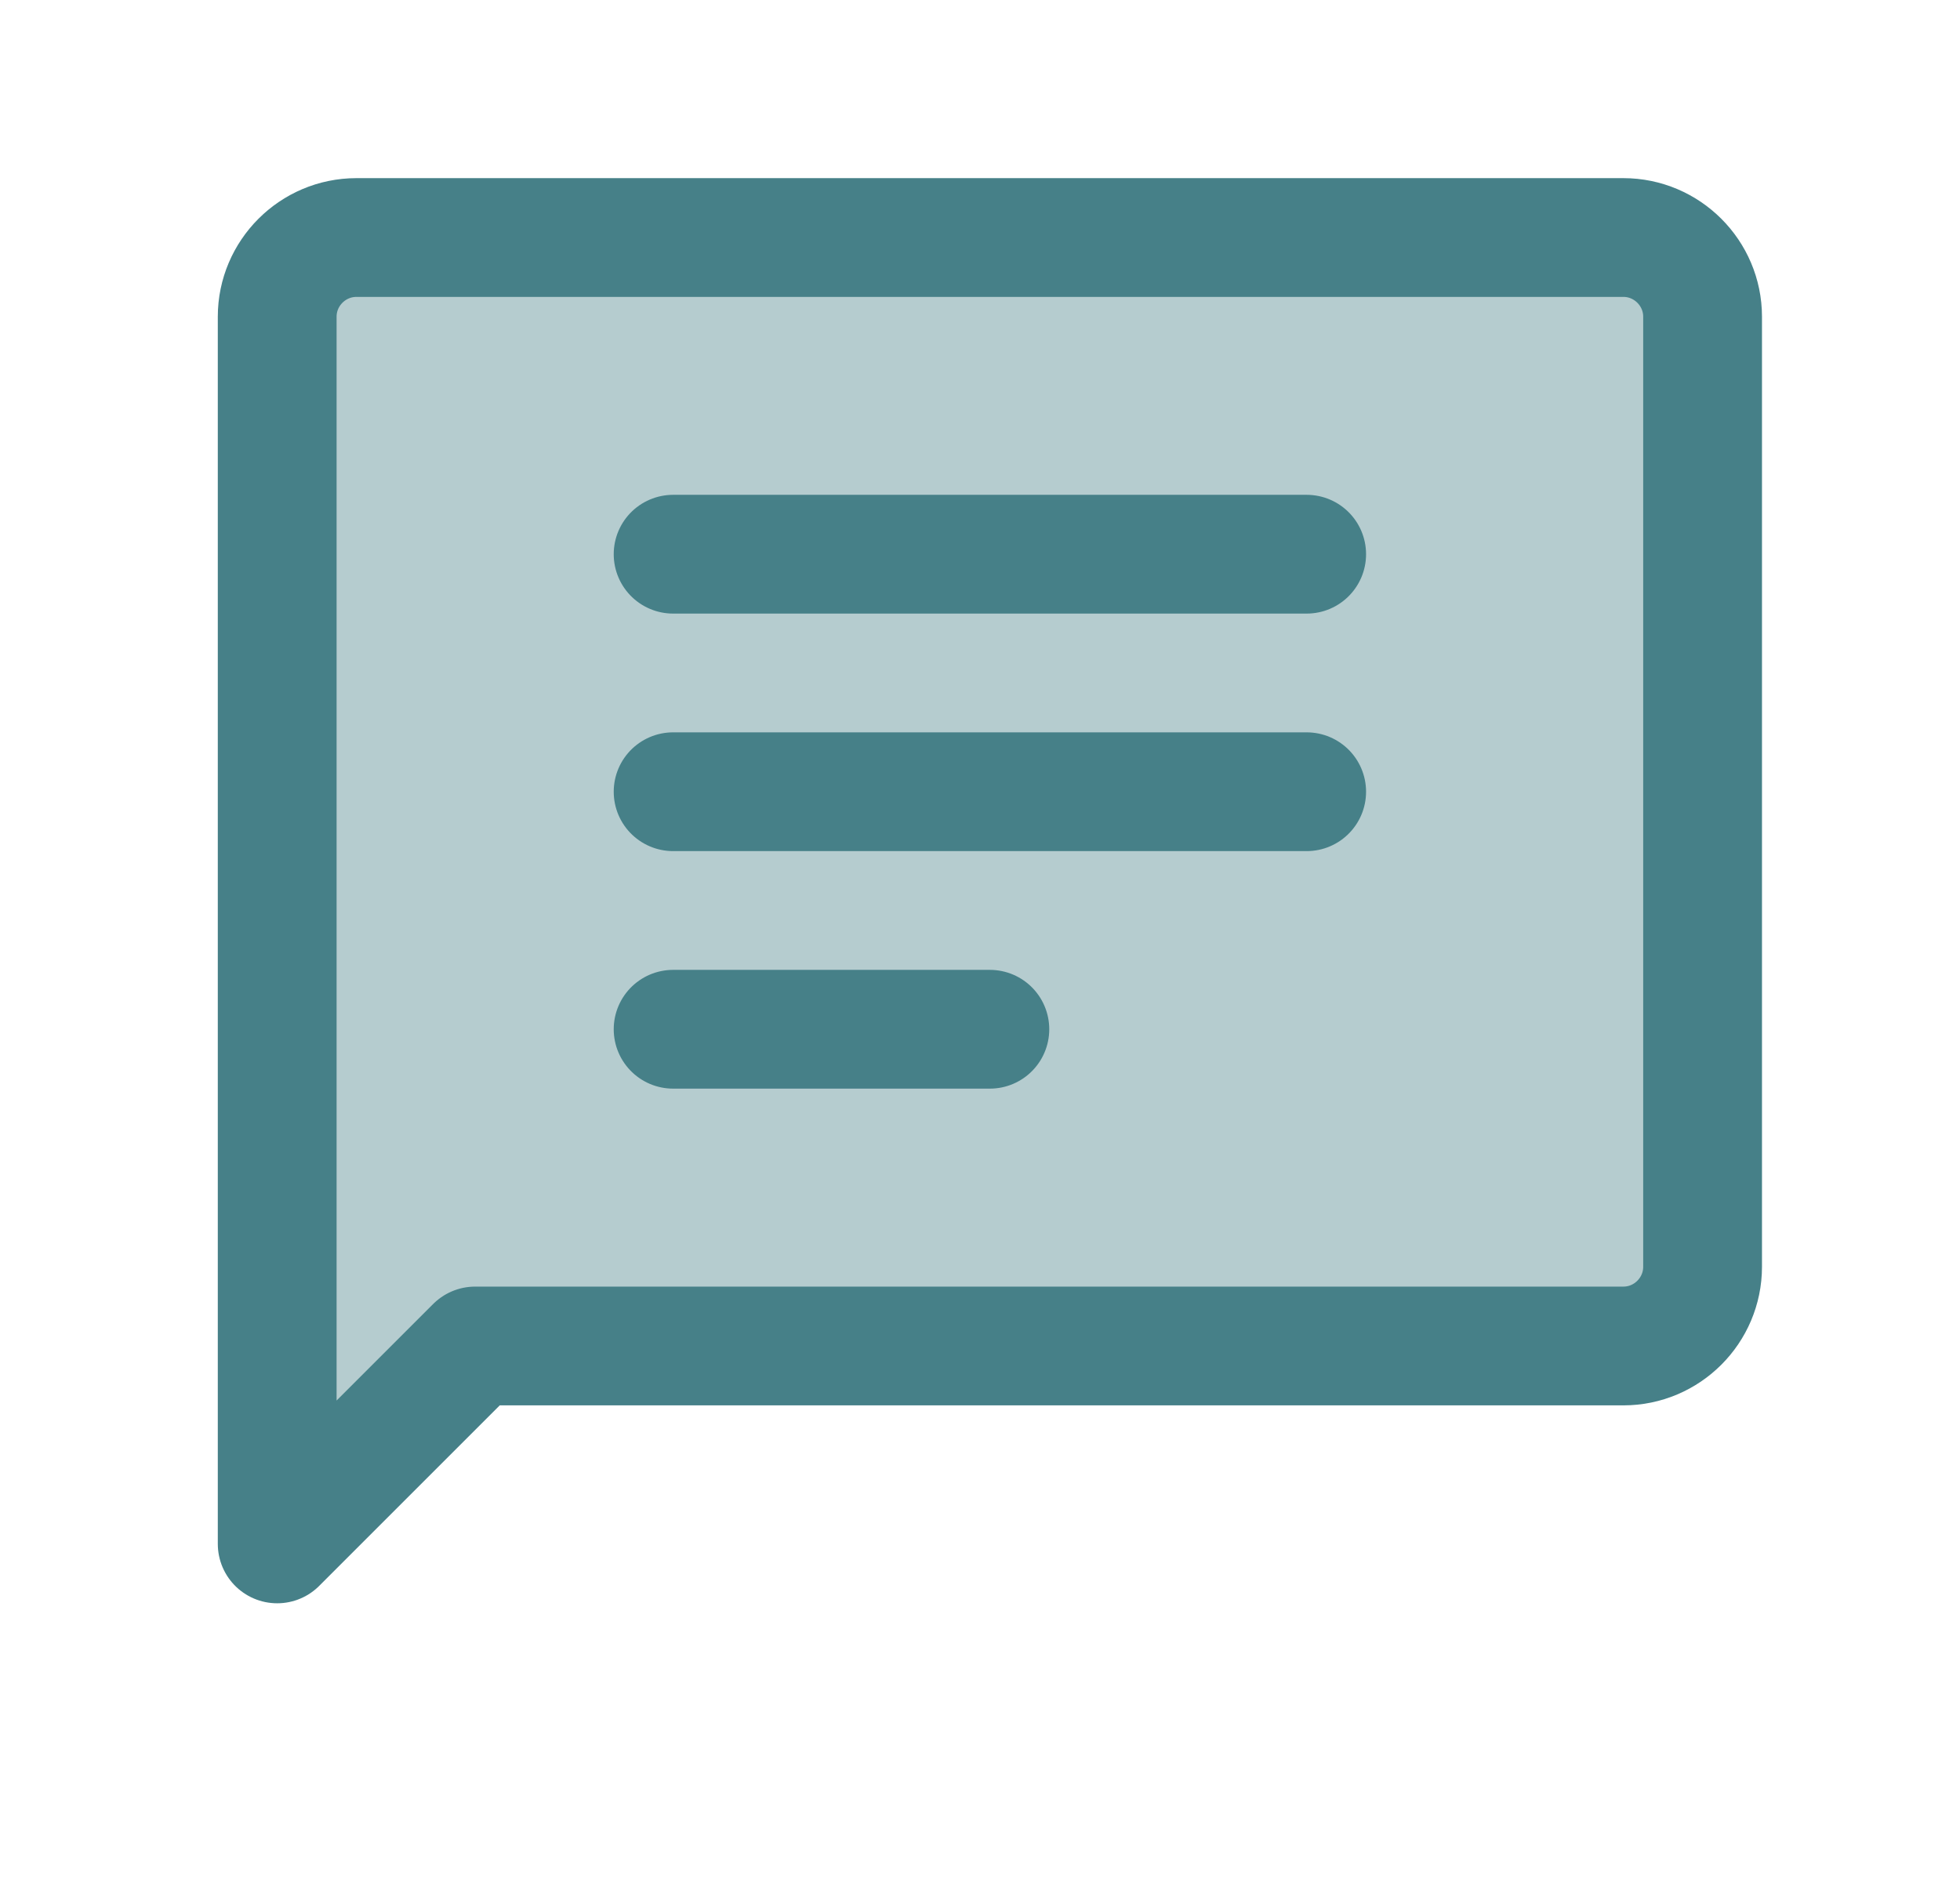 <svg width="33" height="32" viewBox="0 0 33 32" fill="none" xmlns="http://www.w3.org/2000/svg">
<path d="M4.667 26V5.333C4.667 4.6 5.266 4 6 4H27.333C28.067 4 28.666 4.6 28.666 5.333V21.333C28.666 22.067 28.067 22.667 27.333 22.667H8L4.667 26Z" fill="#468088" fill-opacity="0.4" stroke="#468088" stroke-width="2" stroke-linecap="round" stroke-linejoin="round"/>
<path d="M11.333 9.333H22" stroke="#468088" stroke-width="2" stroke-linecap="round" stroke-linejoin="round"/>
<path d="M11.333 13.333H22" stroke="#468088" stroke-width="2" stroke-linecap="round" stroke-linejoin="round"/>
<path d="M11.333 17.333H16.666" stroke="#468088" stroke-width="2" stroke-linecap="round" stroke-linejoin="round"/>
</svg>
